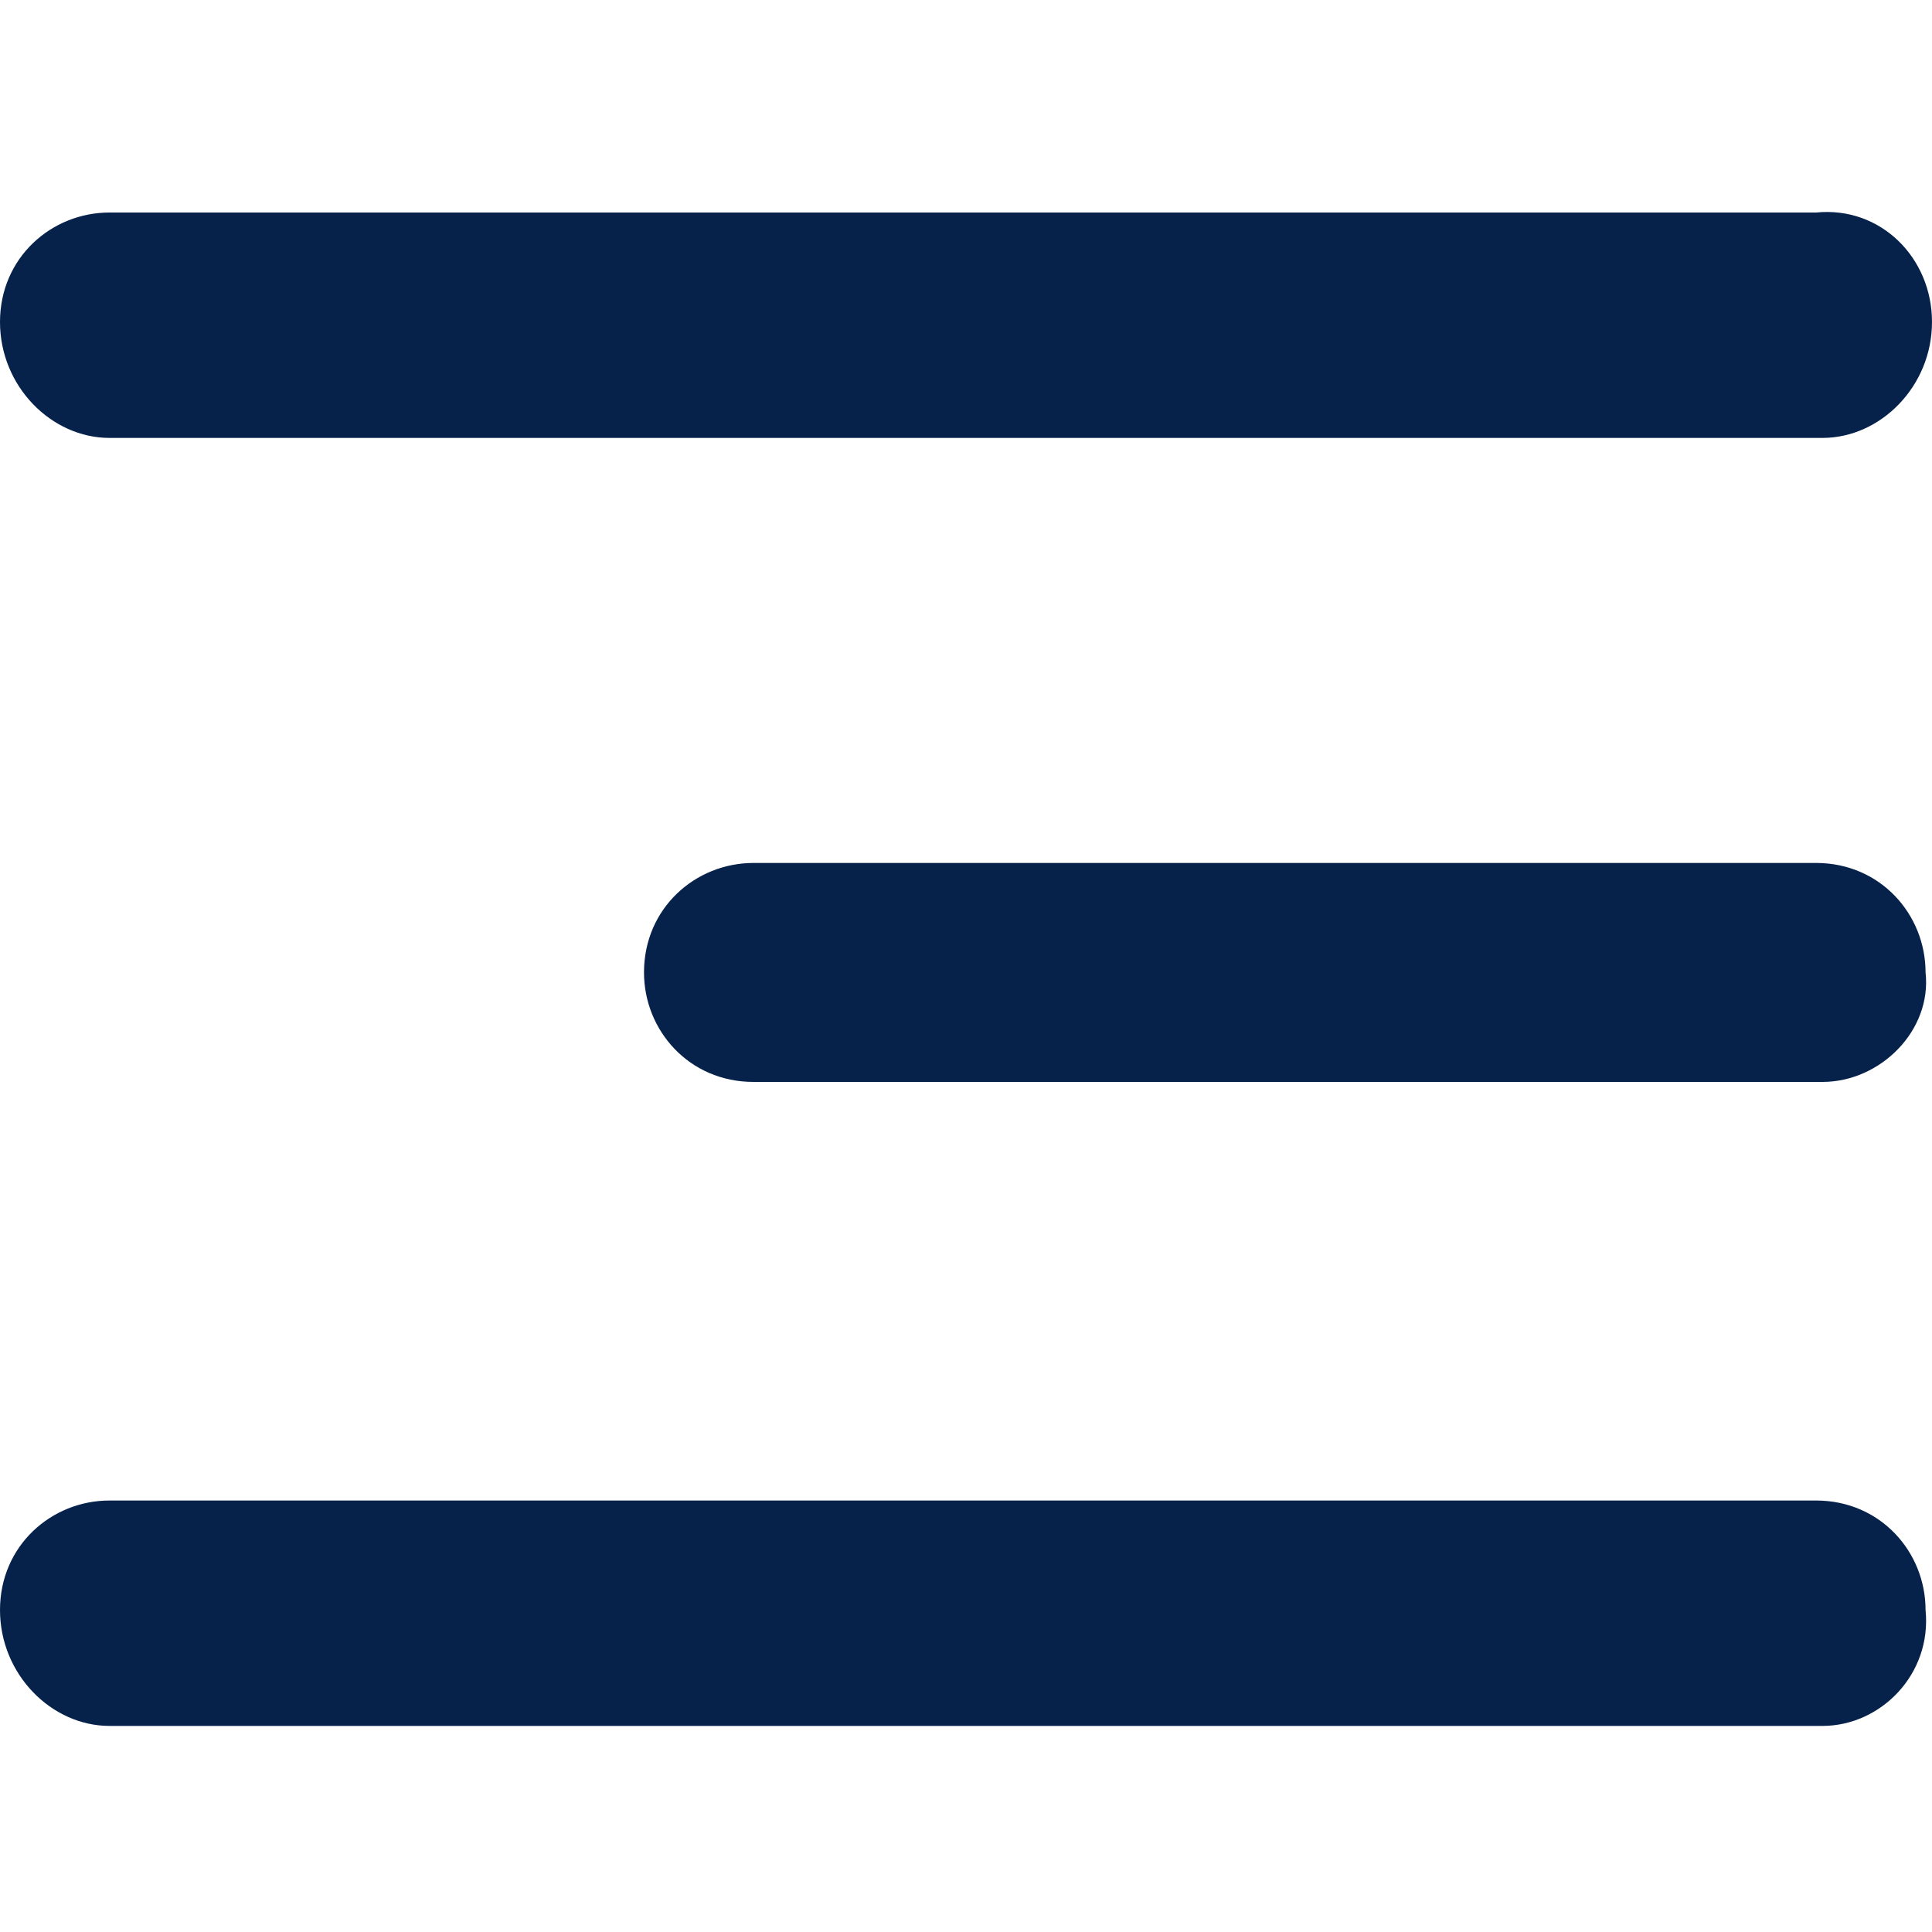 <?xml version="1.0" encoding="utf-8"?>
<!-- Generator: Adobe Illustrator 27.6.1, SVG Export Plug-In . SVG Version: 6.00 Build 0)  -->
<svg version="1.1" id="Layer_1" xmlns="http://www.w3.org/2000/svg" xmlns:xlink="http://www.w3.org/1999/xlink" x="0px" y="0px"
	 viewBox="0 0 30 30" style="enable-background:new 0 0 30 30;" xml:space="preserve">
<style type="text/css">
	.st0{fill:#06224B;}
</style>
<path class="st0" d="M28.3,16.8H11.7c-1,0-1.7-0.8-1.7-1.7v0c0-1,0.8-1.7,1.7-1.7h16.5c1,0,1.7,0.8,1.7,1.7v0
	C30,16,29.2,16.8,28.3,16.8z"/>
<path class="st0" d="M28.3,26.8H1.7C0.8,26.8,0,26,0,25v0c0-1,0.8-1.7,1.7-1.7h26.5c1,0,1.7,0.8,1.7,1.7v0
	C30,26,29.2,26.8,28.3,26.8z"/>
<path class="st0" d="M28.3,6.8H1.7C0.8,6.8,0,6,0,5v0c0-1,0.8-1.7,1.7-1.7h26.5C29.2,3.2,30,4,30,5v0C30,6,29.2,6.8,28.3,6.8z"/>
</svg>
